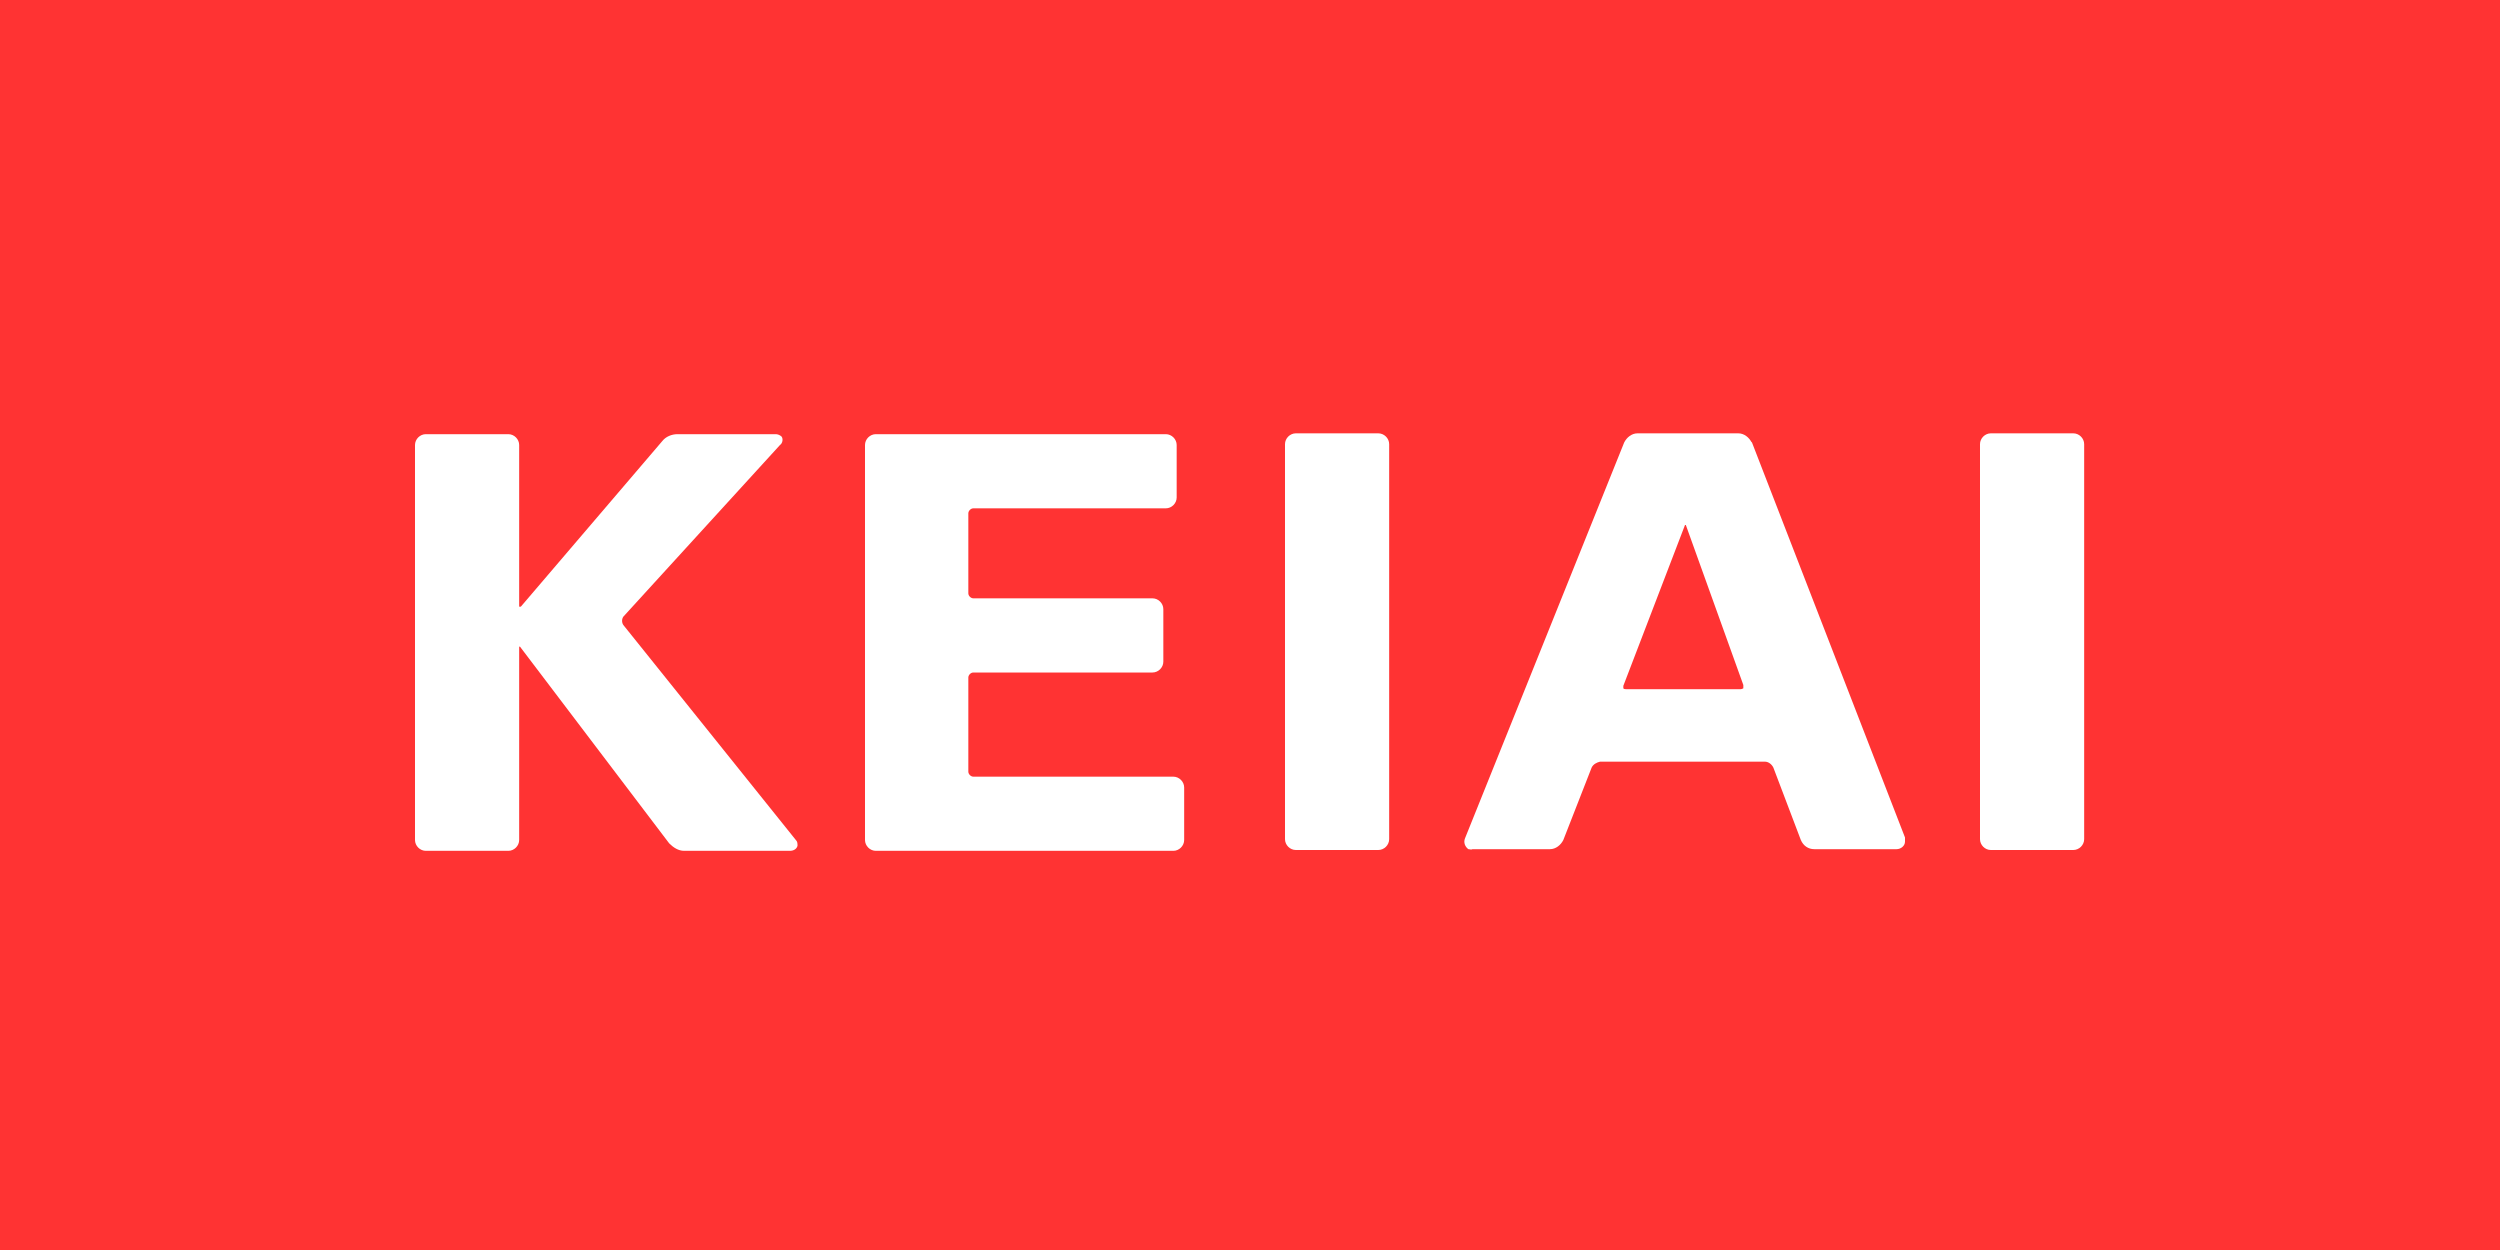 <svg width="300" height="150" viewBox="0 0 300 150" fill="none" xmlns="http://www.w3.org/2000/svg">
<rect x="0" y="0" width="300" height="150" fill="#333333" stroke="none"/>
<g clip-path="url(#clip0_657_12108)">
<rect width="300" height="150" fill="white"/>
<path d="M300 0H0V150H300V0Z" fill="#FF3333"/>
<path d="M74.8 75C74.6 74.7 74.6 74.3 74.8 74L93.6 53.4C93.9 53.2 94 52.7 93.8 52.4C93.6 52.2 93.3 52.1 93.1 52.1H81.3C80.6 52.1 79.9 52.4 79.5 52.9L62.5 72.8H62.3V53.4C62.3 52.7 61.7 52.1 61 52.1H51.1C50.4 52.1 49.8 52.7 49.8 53.4V100.8C49.8 101.5 50.4 102.1 51.1 102.1H61C61.7 102.1 62.3 101.5 62.3 100.8V77.6C62.3 77.6 62.3 77.6 62.4 77.6L80.3 101.2C80.8 101.7 81.4 102.1 82.1 102.1H94.8C95.2 102.1 95.6 101.9 95.7 101.5C95.7 101.2 95.7 101 95.5 100.8L74.8 75Z" fill="white"/>
<path d="M140.7 93.2H116.8C116.5 93.2 116.2 92.9 116.2 92.6V81.3C116.2 81 116.5 80.7 116.8 80.7H138.3C139 80.7 139.6 80.1 139.6 79.4V73.1C139.6 72.4 139 71.8 138.3 71.8H116.8C116.5 71.8 116.2 71.5 116.2 71.2V61.6C116.2 61.3 116.5 61 116.8 61H139.9C140.6 61 141.2 60.4 141.2 59.7V53.4C141.2 52.7 140.6 52.1 139.9 52.1H105.1C104.4 52.1 103.8 52.7 103.8 53.4V100.8C103.8 101.5 104.4 102.1 105.1 102.1H140.8C141.5 102.1 142.1 101.5 142.1 100.8V94.5C142.1 93.8 141.5 93.2 140.8 93.2" fill="white"/>
<path d="M165.4 52H155.5C154.8 52 154.2 52.6 154.2 53.3V100.7C154.2 101.4 154.8 102 155.5 102H165.4C166.1 102 166.7 101.4 166.7 100.7V53.3C166.7 52.6 166.1 52 165.4 52Z" fill="white"/>
<path d="M210.2 53.1C209.9 52.5 209.3 52 208.6 52H196.5C195.8 52 195.2 52.5 194.9 53.1L175.8 100.6C175.6 101.1 175.8 101.6 176.2 101.9C176.4 101.9 176.5 102 176.7 101.9H186C186.7 101.9 187.3 101.4 187.6 100.8L191 92.1C191.2 91.7 191.6 91.5 192 91.4H211.8C212.2 91.4 212.6 91.7 212.8 92.1L216.1 100.8C216.4 101.5 217 101.9 217.7 101.9H227.6C228.1 101.9 228.6 101.5 228.6 101C228.6 100.8 228.6 100.7 228.6 100.5L210.2 53V53.1ZM209.2 82.6C209.2 82.6 209 82.7 208.9 82.7H195.1C195 82.7 194.9 82.7 194.8 82.6C194.8 82.6 194.8 82.4 194.8 82.3L202.2 63C202.2 63 202.2 63 202.3 63L209.2 82.2C209.2 82.3 209.2 82.4 209.2 82.5" fill="white"/>
<path d="M248.8 52H238.9C238.2 52 237.6 52.6 237.6 53.3V100.7C237.6 101.4 238.2 102 238.9 102H248.8C249.5 102 250.1 101.4 250.1 100.7V53.3C250.1 52.6 249.5 52 248.8 52Z" fill="white"/>
</g>
<defs>
<clipPath id="clip0_657_12108">
<rect width="300" height="150" fill="white"/>
</clipPath>
</defs>
</svg>
